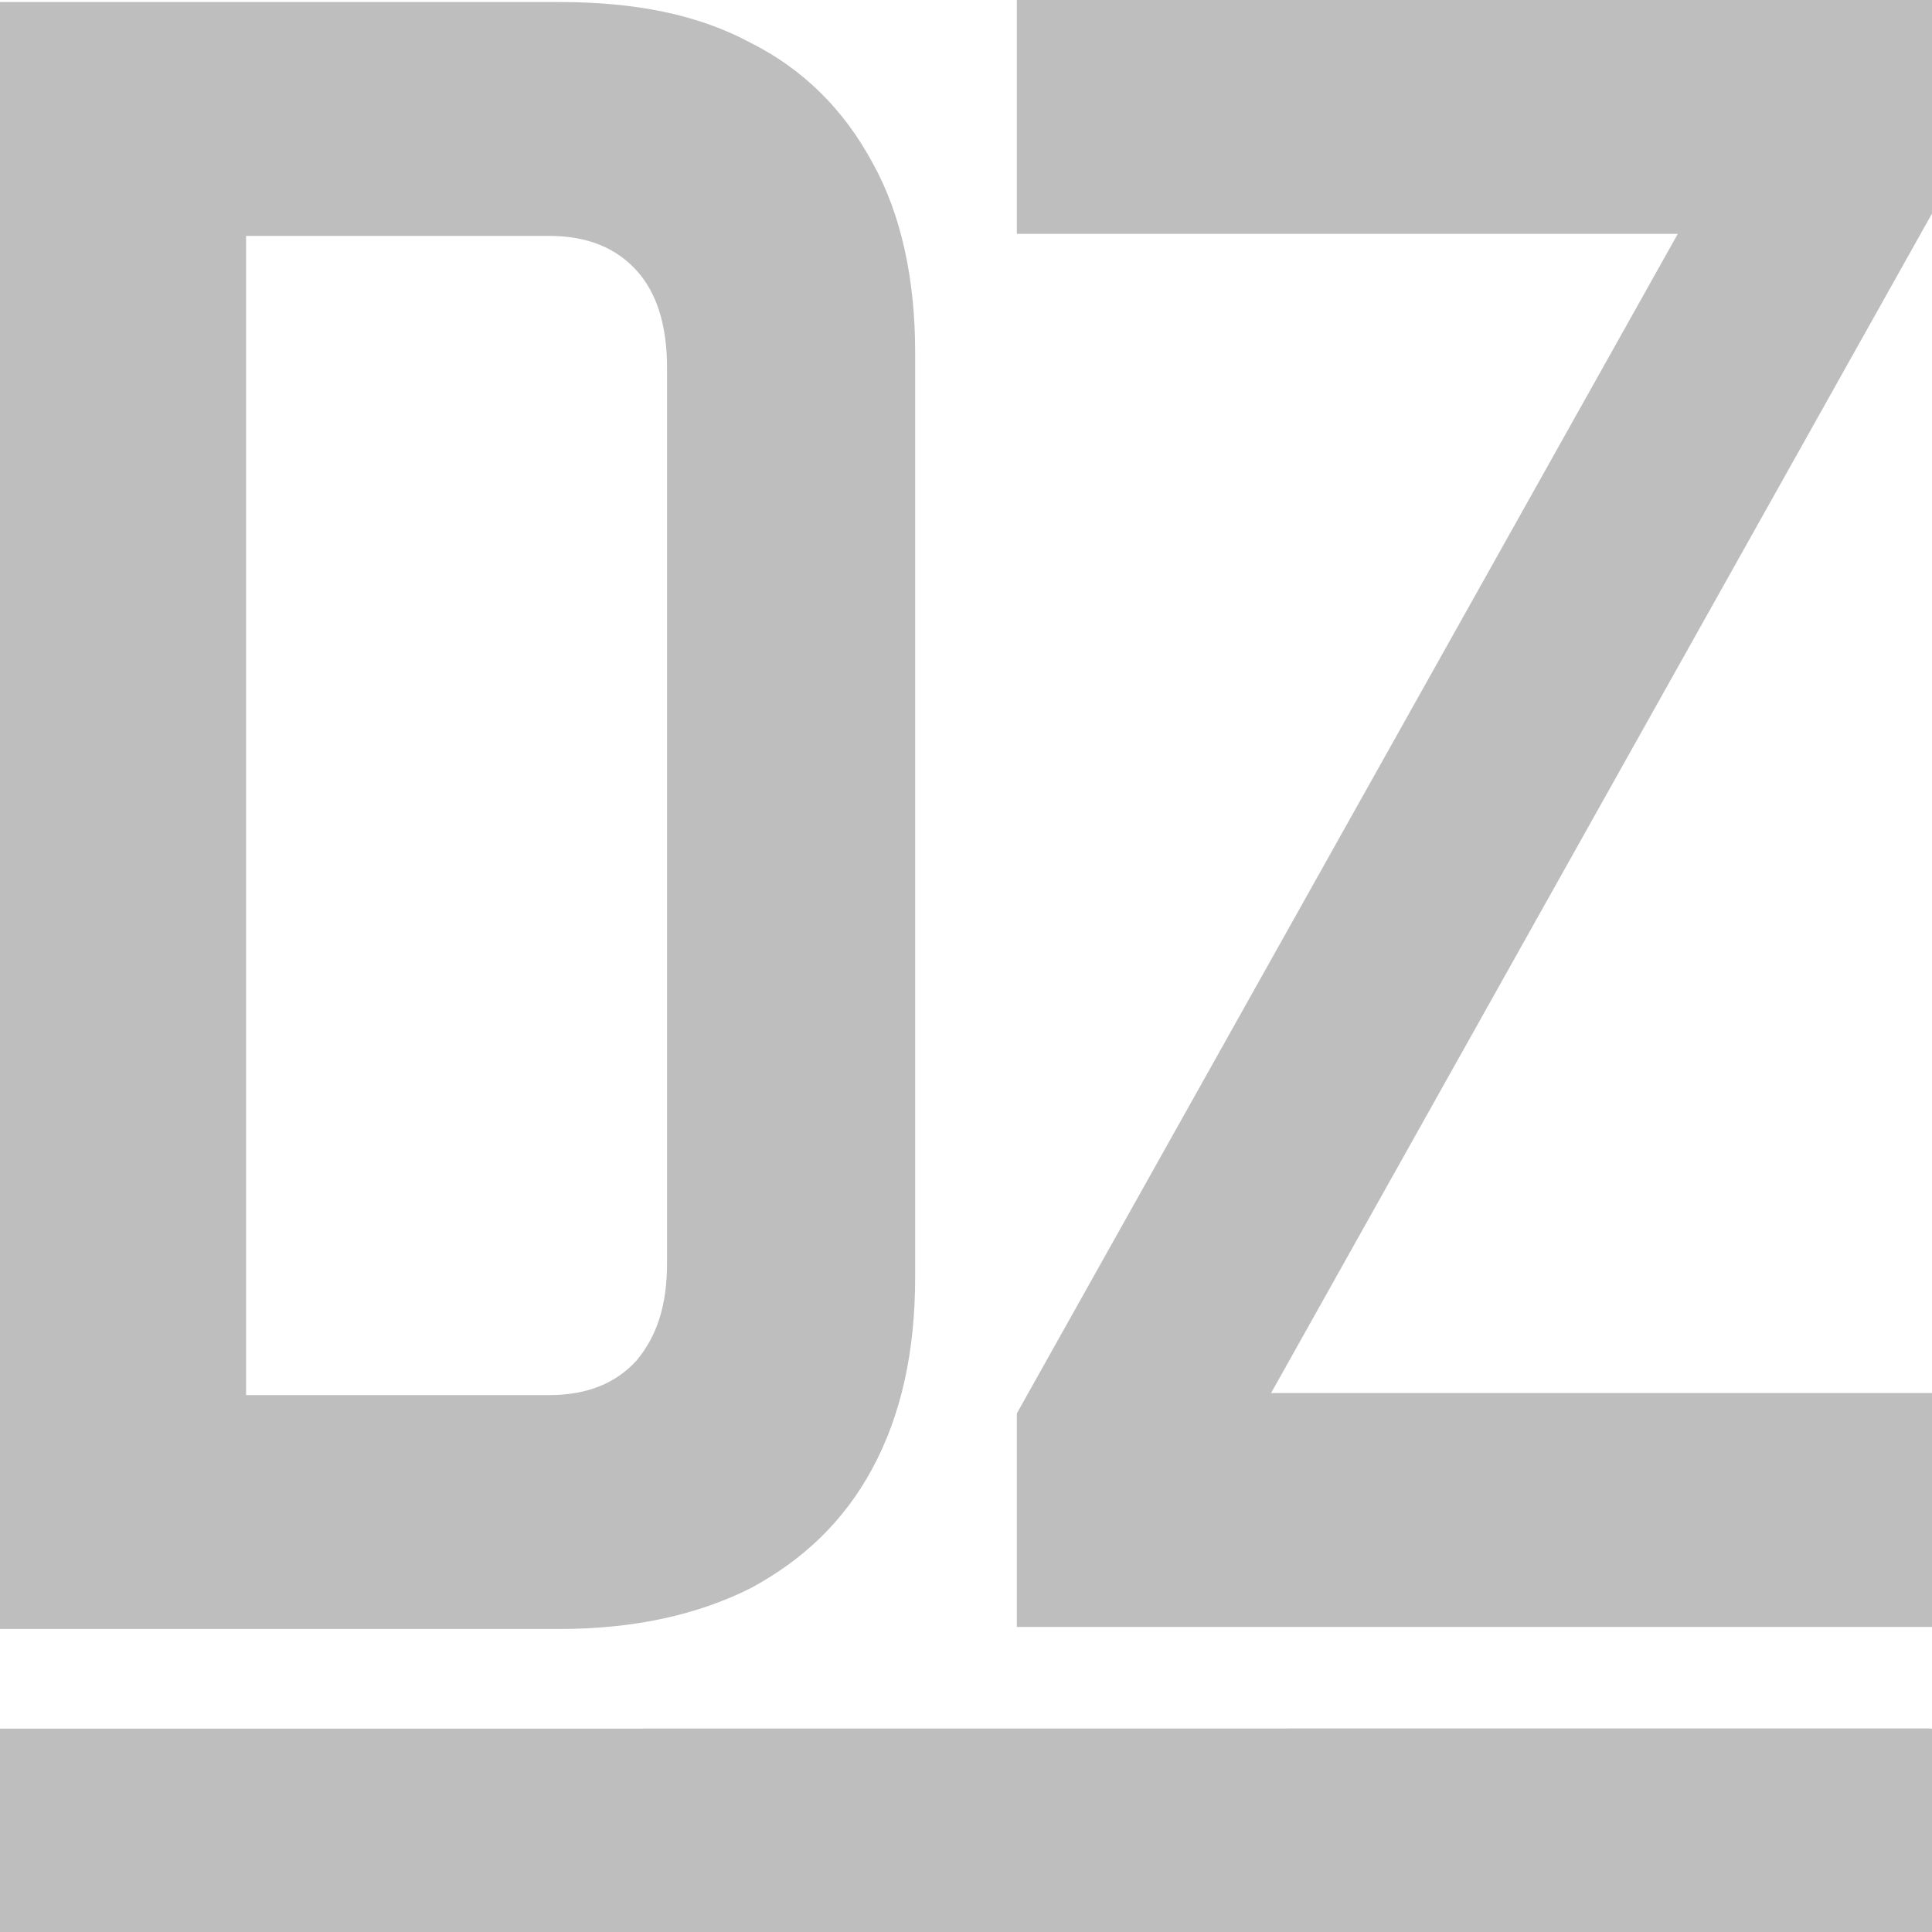 <svg xmlns="http://www.w3.org/2000/svg" width="95" height="95" viewBox="0 0 95 95">
    <g>
        <g>
            <g/>
            <g>
                <path fill="#bebebe" d="M95 95.1H0V85h95z"/>
            </g>
            <g>
                <path fill="#bebebe" d="M95 95.1H31.6V85h63.3z"/>
            </g>
            <g>
                <path fill="#bebebe" d="M94.9 95.1H63.3V85h31.6z"/>
            </g>
            <g>
                <path fill="#bebebe"
                      d="M45 17.3v45.5c0 3.7-.7 6.8-2.1 9.4-1.4 2.6-3.4 4.5-6 5.9-2.6 1.3-5.7 2-9.4 2H0V.1h27.5c3.7 0 6.8.6 9.4 2 2.6 1.3 4.6 3.3 6 5.9 1.4 2.5 2.1 5.7 2.1 9.3zm-12.2.8c0-2.1-.5-3.7-1.5-4.8-1-1.1-2.4-1.7-4.3-1.7H12.1v57H27c1.9 0 3.3-.6 4.3-1.7 1-1.2 1.5-2.7 1.5-4.8z"/>
            </g>
            <g>
                <path fill="#bebebe" d="M95 10.5l-32.5 58H95V80H50V69.5l32.5-58H50V0h45z"/>
            </g>
        </g>
    </g>
</svg>
